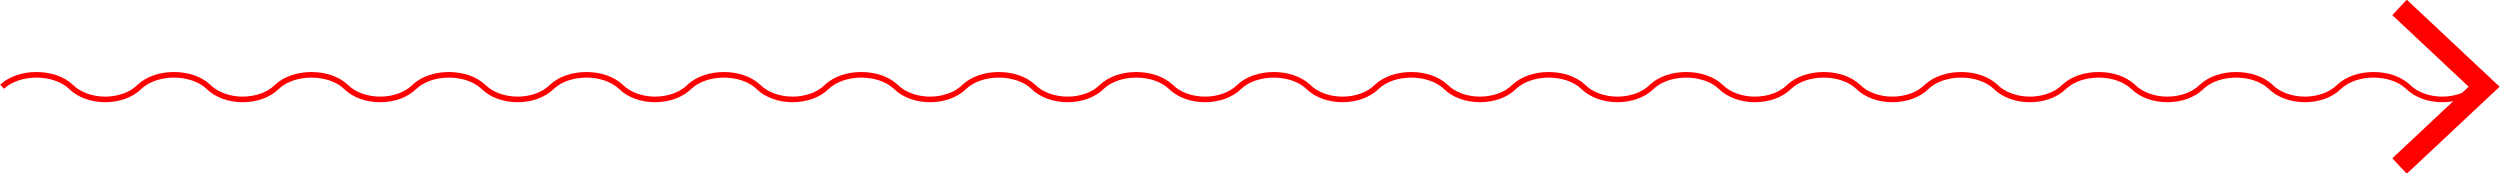 <?xml version="1.0" encoding="UTF-8"?> <!-- Generator: Adobe Illustrator 18.0.0, SVG Export Plug-In . SVG Version: 6.00 Build 0) --> <svg xmlns="http://www.w3.org/2000/svg" xmlns:xlink="http://www.w3.org/1999/xlink" id="Layer_1" x="0px" y="0px" viewBox="0 0 236.4 16.4" xml:space="preserve"> <g> <path fill="none" stroke="#FF0000" stroke-width="0.53" d="M0.2,8.2c1.6-1.5,4.9-1.5,6.5,0c1.6,1.6,4.9,1.6,6.5,0 c1.6-1.5,4.9-1.5,6.5,0c1.6,1.6,4.9,1.6,6.5,0c1.6-1.5,4.9-1.5,6.5,0c1.6,1.6,4.9,1.6,6.5,0c1.6-1.5,4.9-1.5,6.5,0 c1.6,1.6,4.9,1.6,6.5,0c1.6-1.5,4.9-1.5,6.5,0c1.6,1.6,4.9,1.6,6.5,0c1.6-1.5,4.9-1.5,6.5,0c1.6,1.6,4.9,1.6,6.5,0 c1.6-1.5,4.9-1.5,6.5,0c1.6,1.6,4.9,1.6,6.5,0c1.6-1.5,4.9-1.5,6.5,0c1.6,1.6,4.9,1.6,6.5,0c1.6-1.5,4.9-1.5,6.5,0 c1.6,1.6,4.9,1.6,6.5,0c1.6-1.5,4.9-1.5,6.5,0c1.6,1.6,4.9,1.6,6.5,0c1.6-1.5,4.9-1.5,6.5,0c1.6,1.6,4.9,1.6,6.5,0 c1.6-1.5,4.9-1.5,6.5,0c1.6,1.6,4.9,1.6,6.5,0c1.6-1.5,4.9-1.5,6.5,0c1.6,1.6,4.9,1.6,6.5,0c1.6-1.5,4.9-1.5,6.5,0 c1.6,1.6,4.9,1.6,6.5,0c1.6-1.5,4.9-1.5,6.5,0c1.6,1.6,4.9,1.6,6.5,0c1.6-1.5,4.9-1.5,6.5,0c1.6,1.6,4.9,1.6,6.5,0 c1.6-1.5,4.9-1.5,6.5,0c1.6,1.6,4.9,1.6,6.5,0c1.6-1.5,4.9-1.5,6.5,0c1.6,1.6,4.9,1.6,6.5,0"></path> <polyline fill="none" stroke="#FF0000" stroke-width="2" points="226.9,0.7 234.9,8.2 226.9,15.7 "></polyline> </g> </svg> 